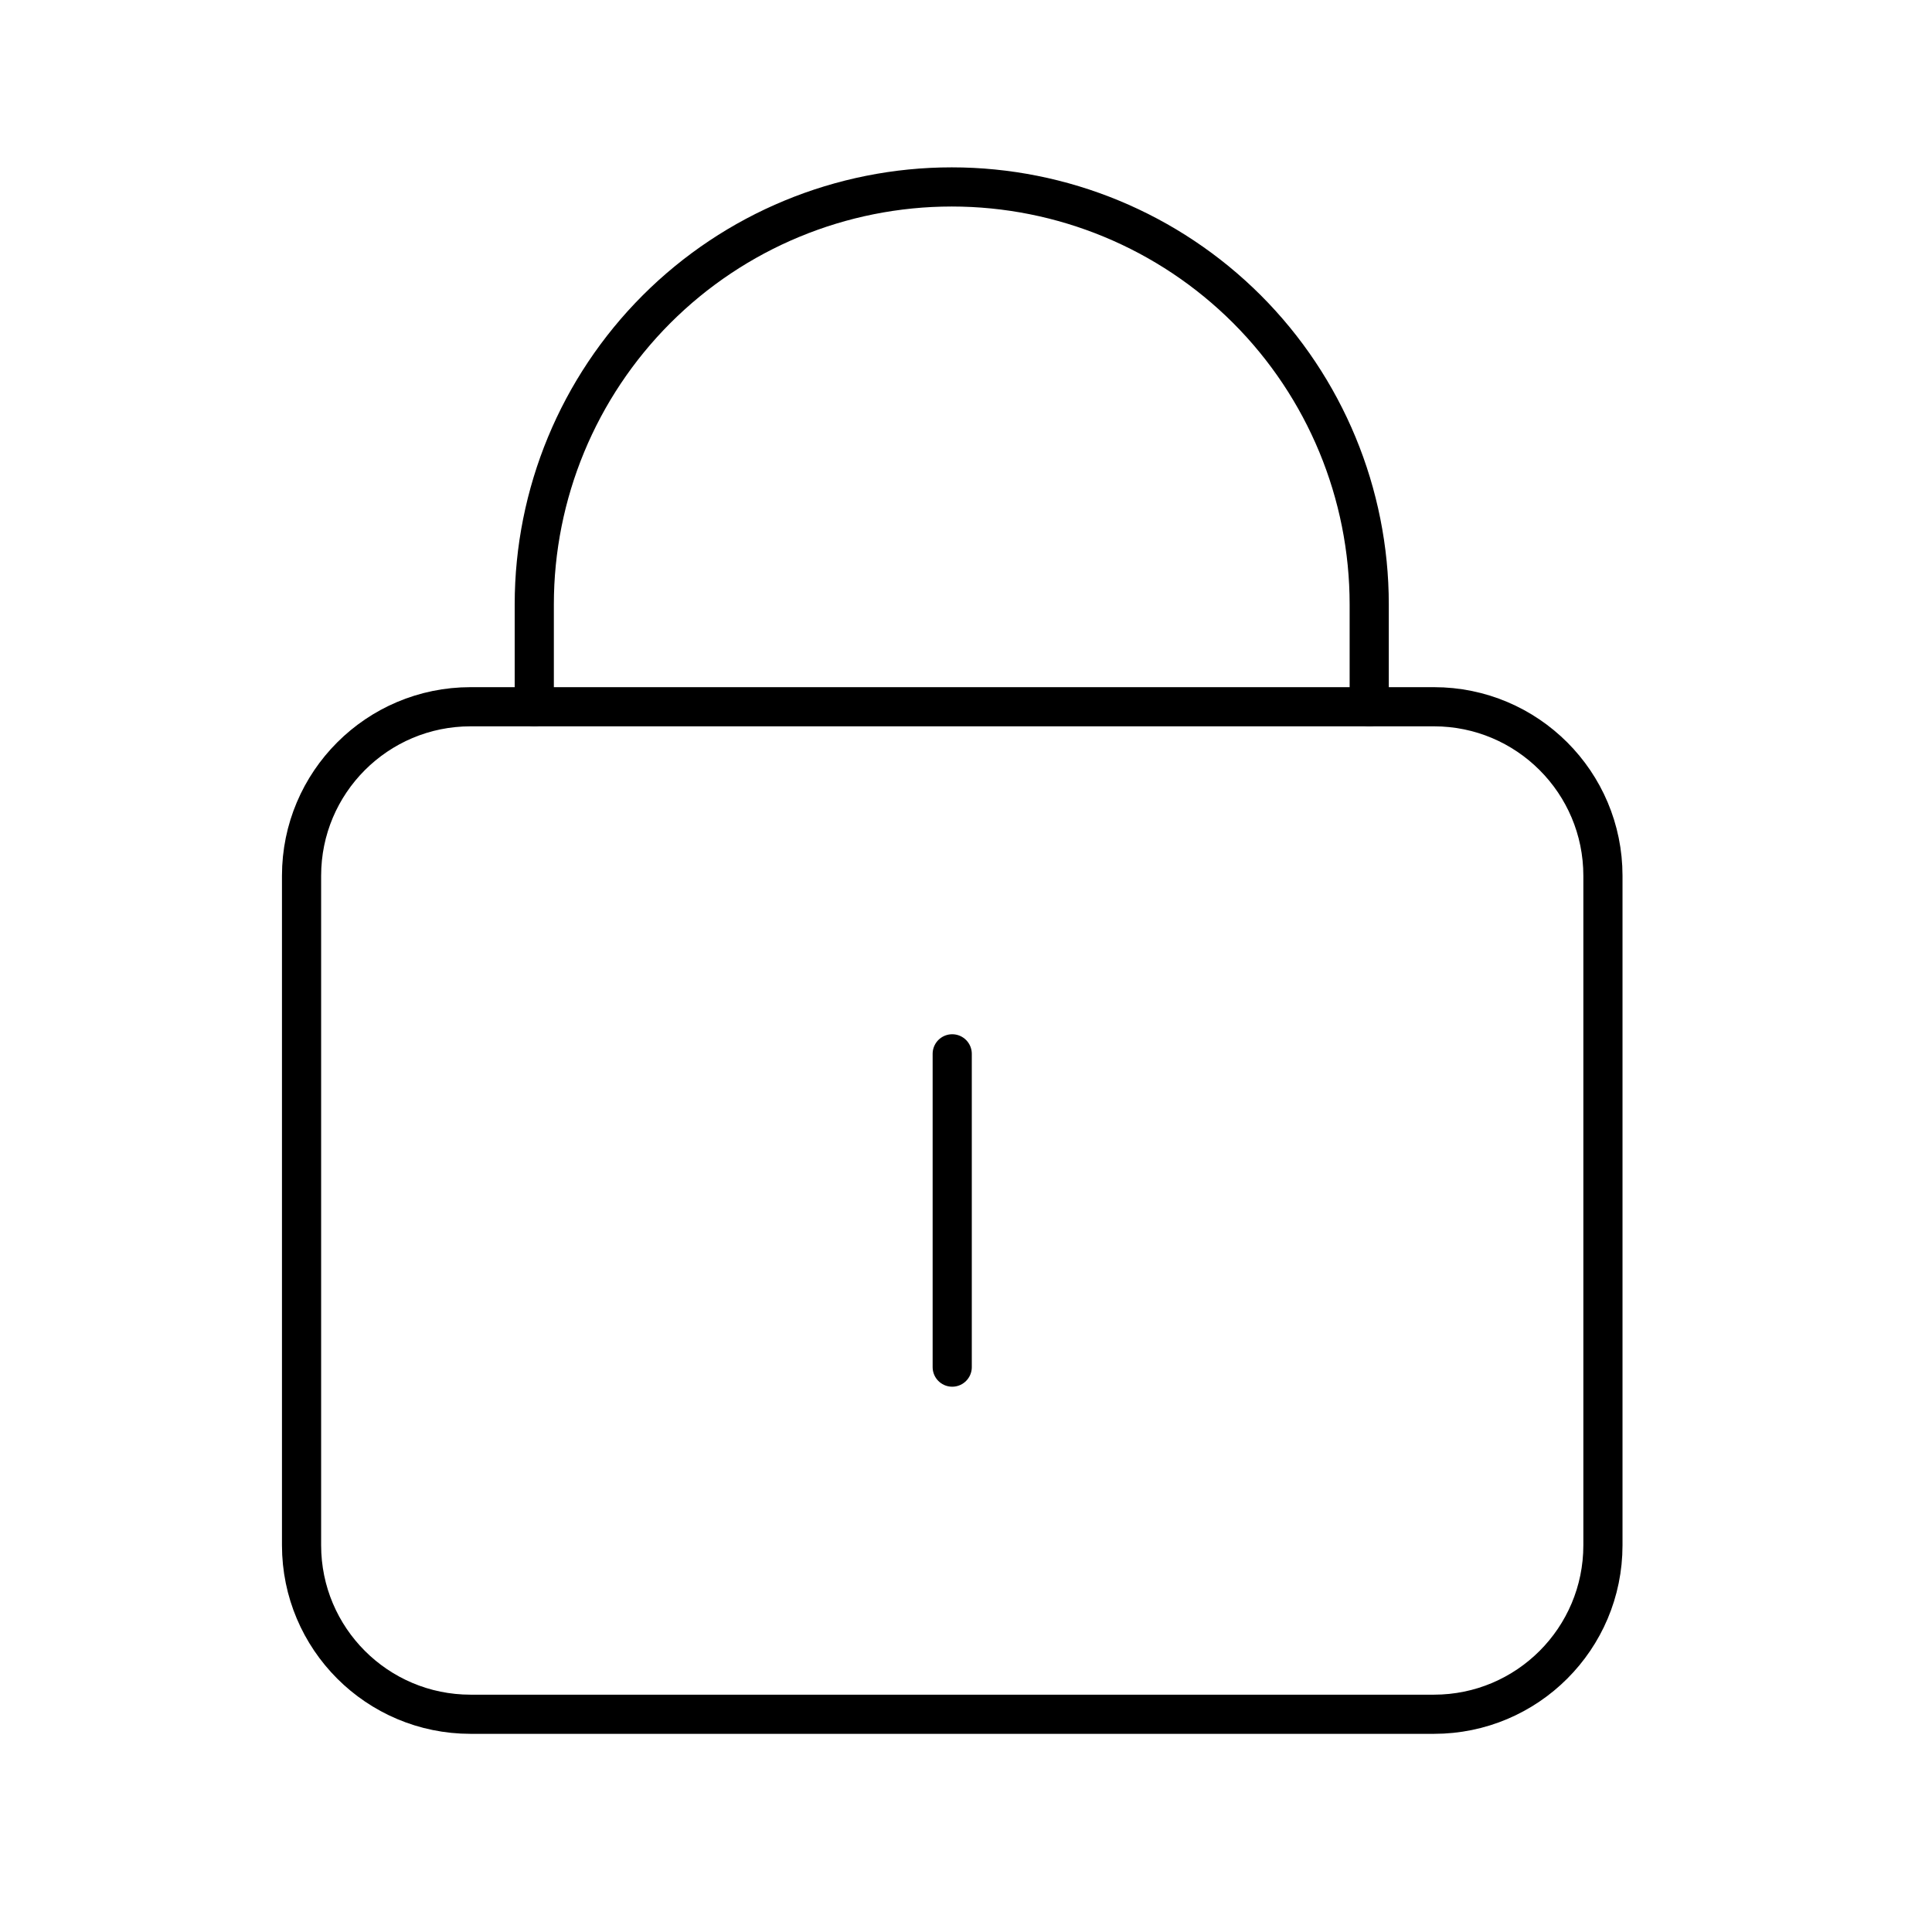 <svg width="37" height="37" viewBox="0 0 37 37" fill="none" xmlns="http://www.w3.org/2000/svg">
<path d="M9.012 13.535L27.462 13.535C29.249 13.535 30.698 14.984 30.698 16.772L30.698 29.593C30.698 31.381 29.249 32.83 27.462 32.83H9.012C7.224 32.83 5.775 31.381 5.775 29.593L5.775 16.772C5.775 14.984 7.224 13.535 9.012 13.535Z" stroke="black" stroke-width="0.75" stroke-linecap="round" stroke-linejoin="round"/>
<path d="M26.222 13.534V11.575C26.222 9.454 25.38 7.421 23.881 5.921C22.381 4.422 20.348 3.58 18.227 3.58C16.107 3.58 14.073 4.422 12.574 5.921C11.075 7.421 10.232 9.454 10.232 11.575V13.534M18.236 26.182L18.236 20.182" stroke="black" stroke-width="0.75" stroke-linecap="round" stroke-linejoin="round"/>
</svg>
